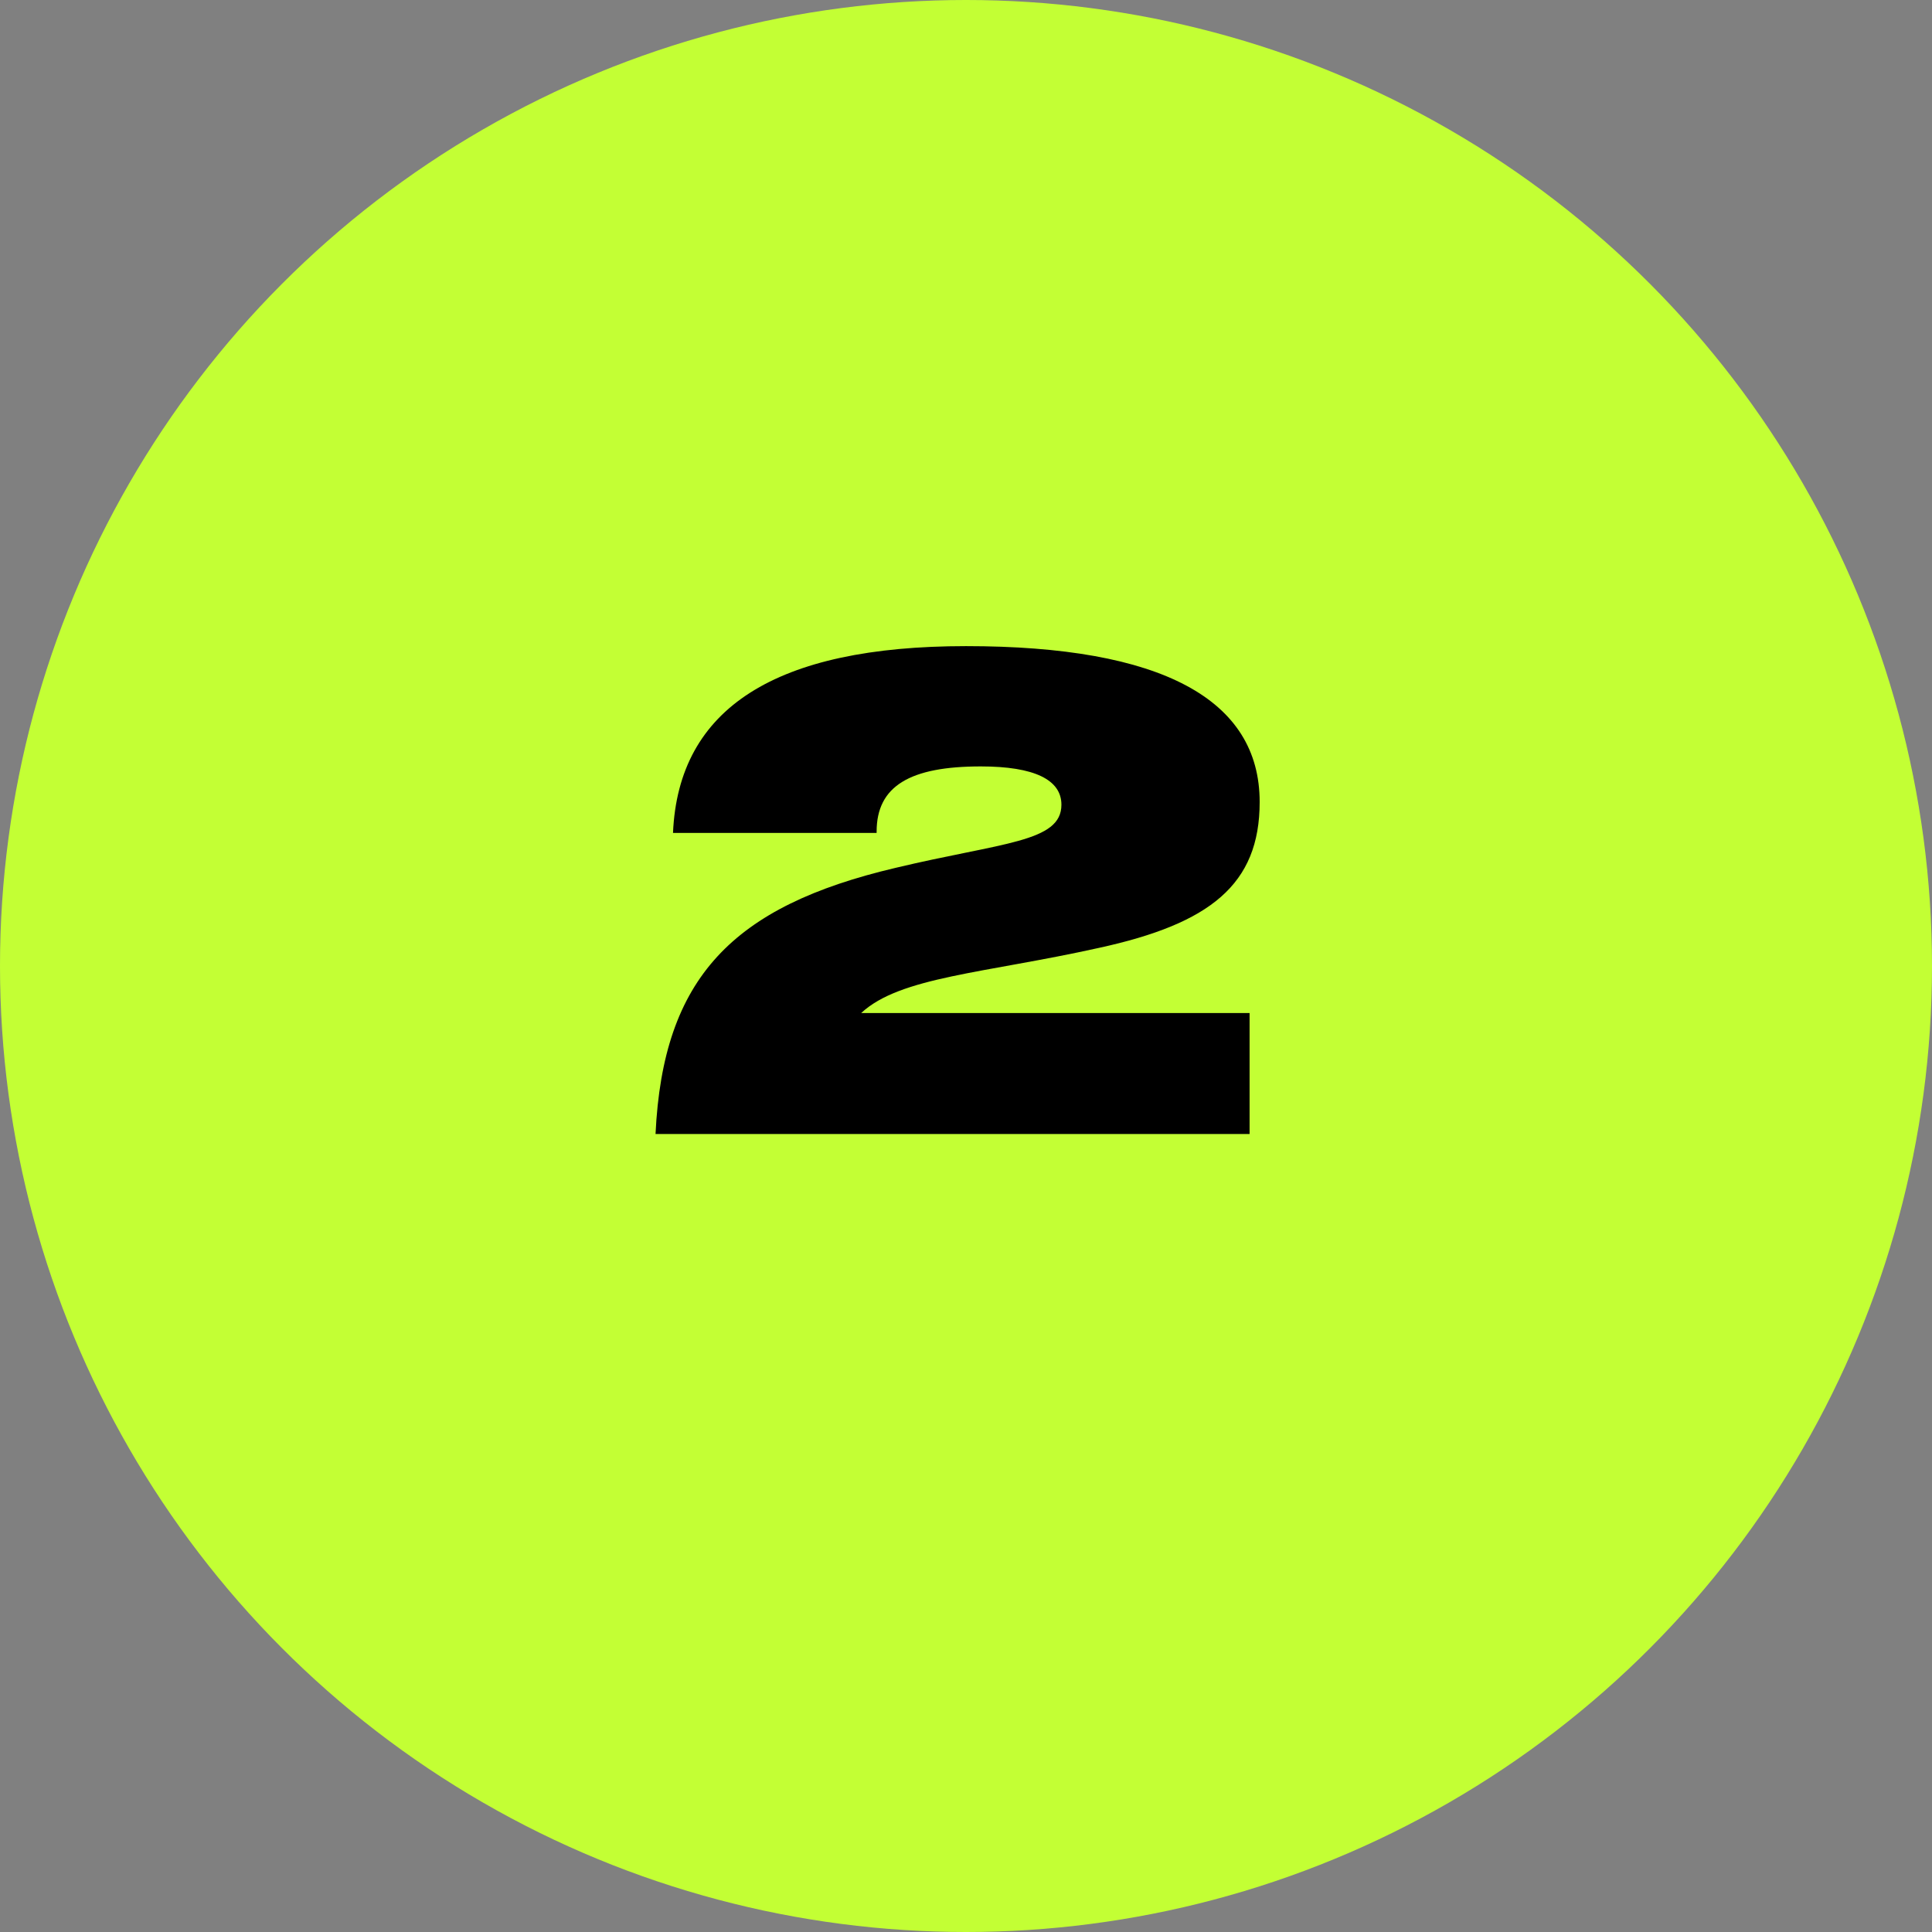 <?xml version="1.0" encoding="UTF-8"?> <svg xmlns="http://www.w3.org/2000/svg" width="46" height="46" viewBox="0 0 46 46" fill="none"><rect x="0" y="0" width="46" height="46" fill="#808080" stroke="none"/><circle cx="23" cy="23" r="23" fill="#C3FF34"></circle><path d="M15.608 27C15.784 23.272 17.448 21.576 21.32 20.664C23.864 20.056 25.272 20.056 25.272 19.16C25.272 18.568 24.632 18.248 23.352 18.248C21.672 18.248 20.872 18.712 20.872 19.8V19.832H16.024C16.152 16.856 18.472 15.384 23 15.384C27.656 15.384 29.992 16.648 29.992 19.096C29.992 21.064 28.808 21.992 26.168 22.568C23.432 23.176 21.432 23.256 20.504 24.12H29.752V27H15.608Z" fill="black"></path></svg> 